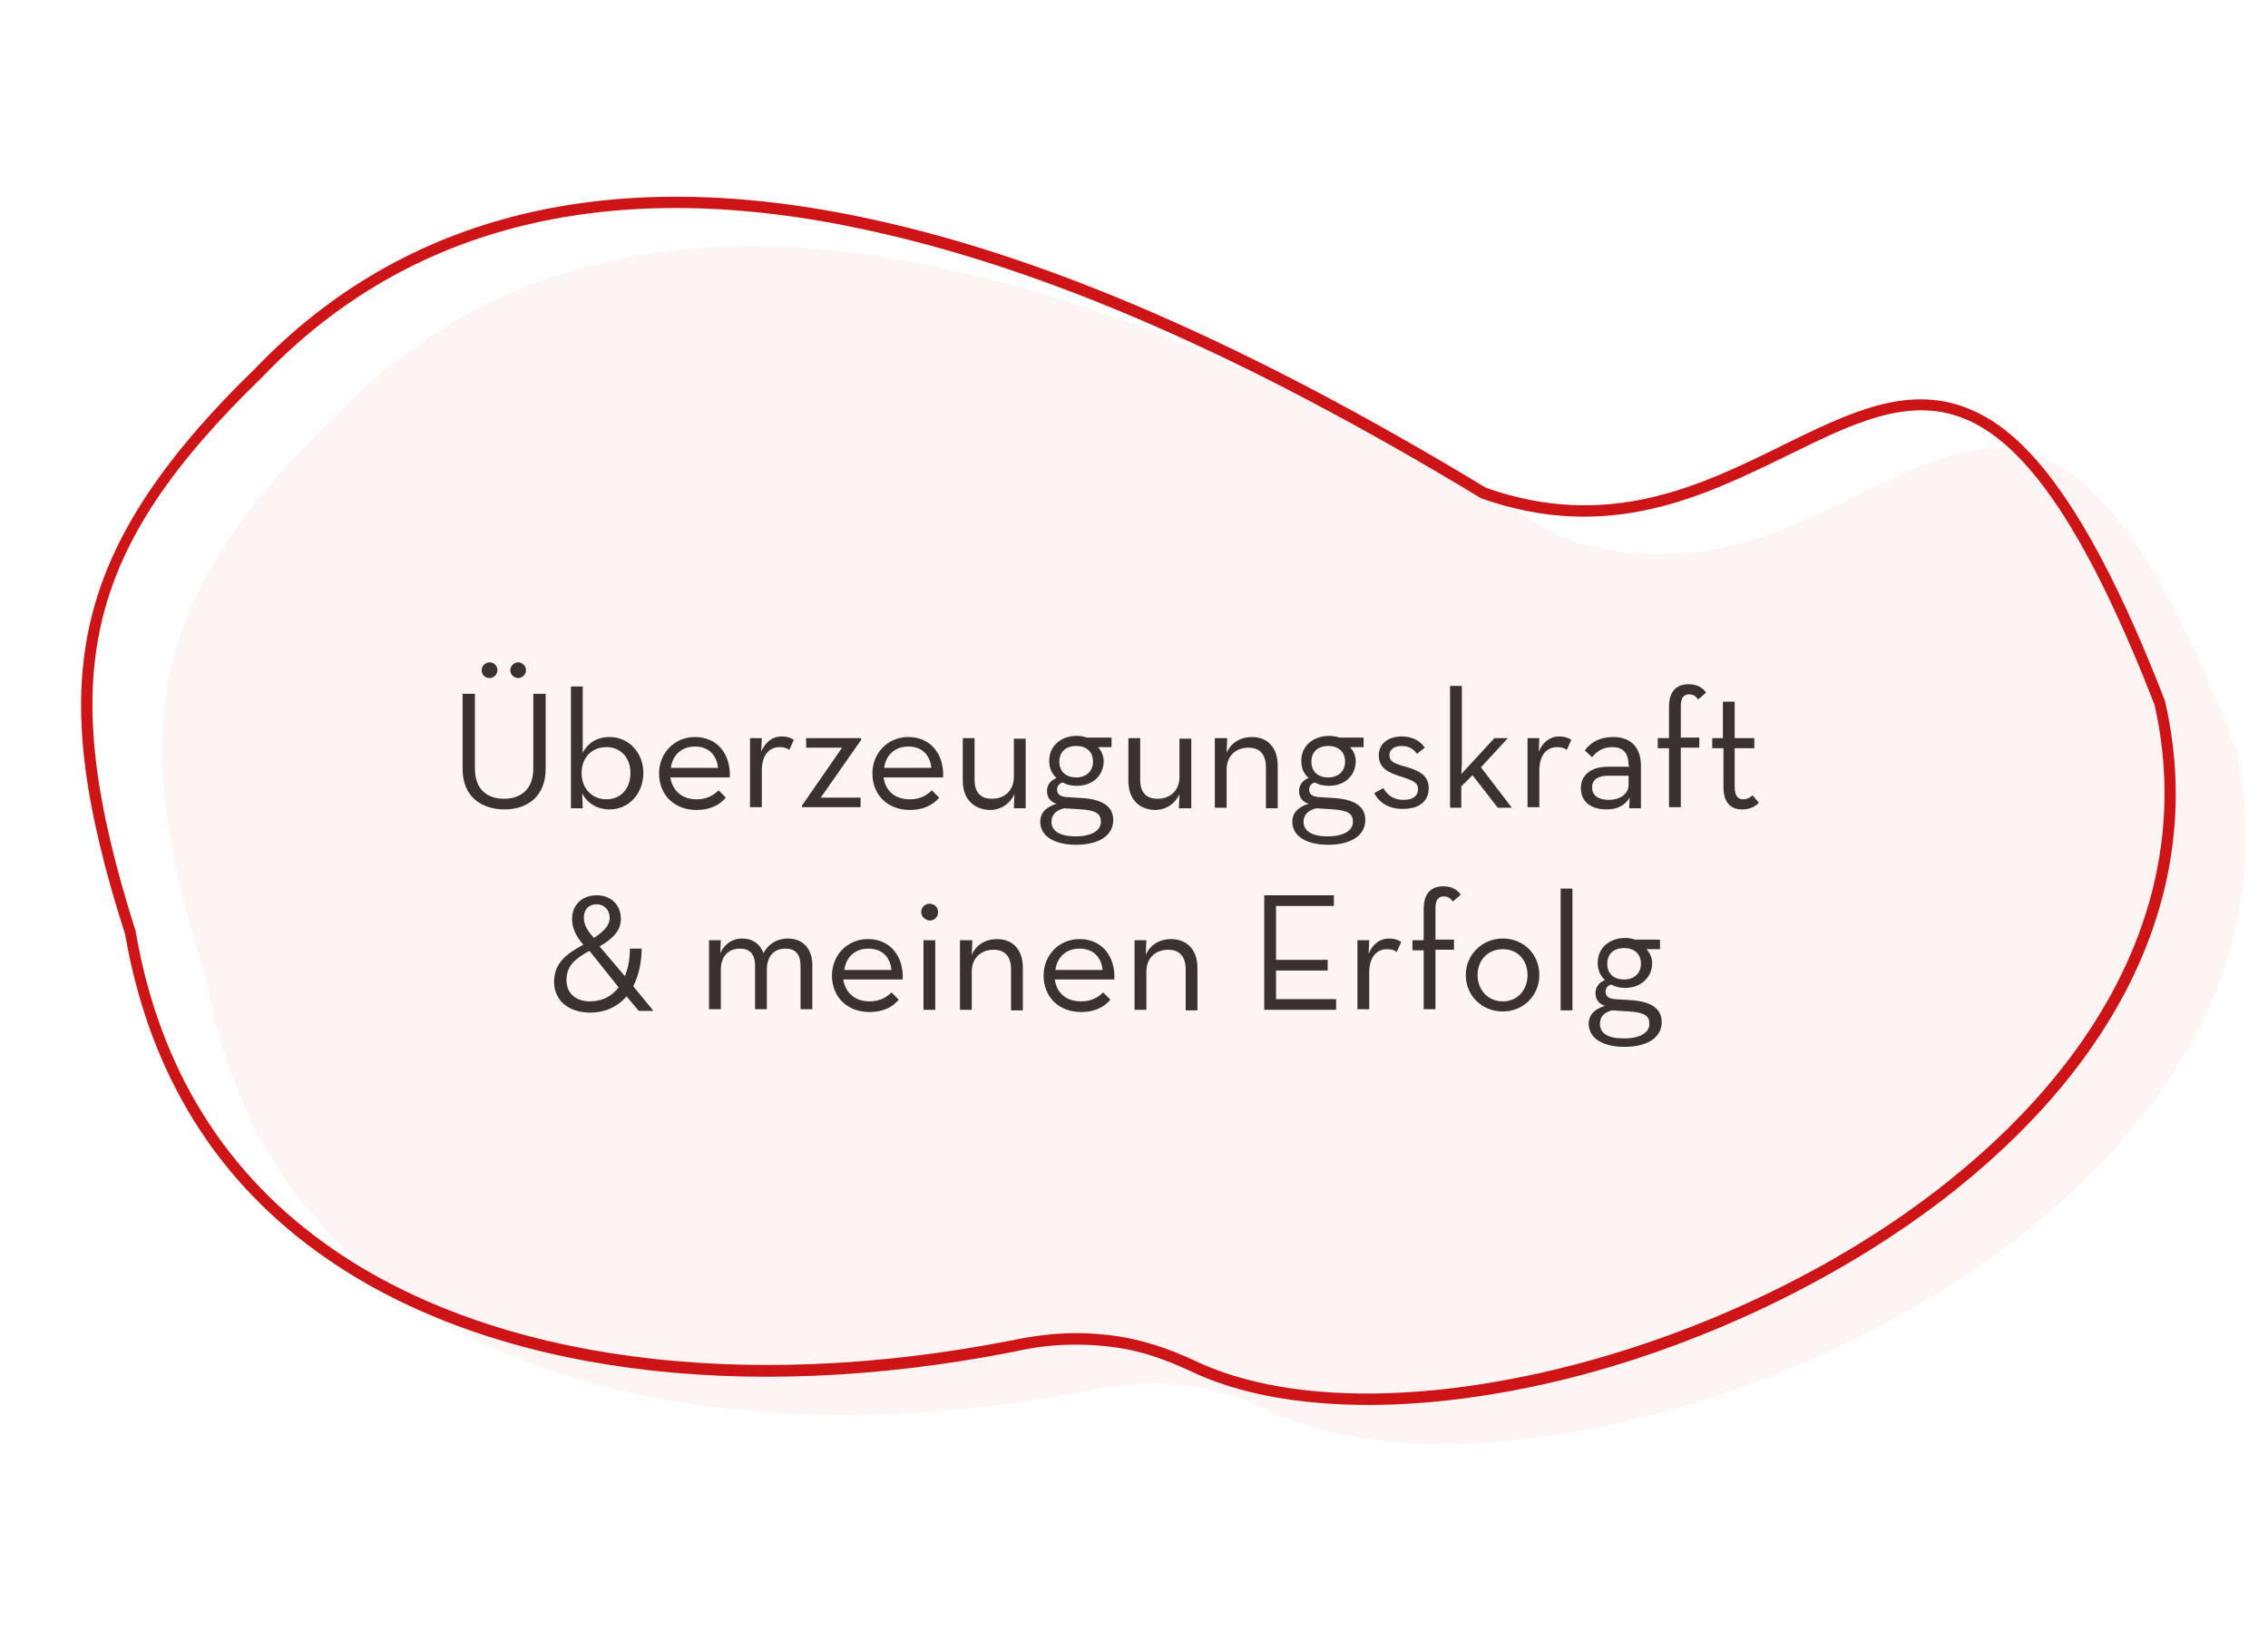 <?xml version="1.0" encoding="UTF-8"?>
<!-- Generator: Adobe Illustrator 28.3.0, SVG Export Plug-In . SVG Version: 6.00 Build 0)  -->
<svg xmlns="http://www.w3.org/2000/svg" xmlns:xlink="http://www.w3.org/1999/xlink" version="1.1" id="Ebene_1" x="0px" y="0px" viewBox="0 0 404 292.2" style="enable-background:new 0 0 404 292.2;" xml:space="preserve">
<style type="text/css">
	.st0{clip-path:url(#SVGID_00000160874285026544672140000012665342091086679464_);}
	.st1{clip-path:url(#SVGID_00000105401914915033329310000005388988539858639288_);}
	.st2{fill:#CD1517;}
	.st3{opacity:5.000310e-02;clip-path:url(#SVGID_00000000199144141258661770000018271476386979376822_);}
	.st4{clip-path:url(#SVGID_00000012432952678889234180000013128117698362418094_);}
	.st5{clip-path:url(#SVGID_00000013881330397215649760000001942420169909068680_);}
	.st6{enable-background:new    ;}
	.st7{fill:#3B312E;}
	.st8{clip-path:url(#SVGID_00000109736559033928110840000014940045586430895532_);}
</style>
<g>
	<g>
		<defs>
			<rect id="SVGID_1_" x="3.9" y="35" width="396.2" height="222.2"></rect>
		</defs>
		<clipPath id="SVGID_00000039092592849633619680000010751219575662295485_">
			<use xlink:href="#SVGID_1_" style="overflow:visible;"></use>
		</clipPath>
		<g style="clip-path:url(#SVGID_00000039092592849633619680000010751219575662295485_);">
			<g>
				<defs>
					<rect id="SVGID_00000130614787554097067530000012922506673573880979_" x="3.9" y="35" width="396.2" height="222.2"></rect>
				</defs>
				<clipPath id="SVGID_00000099653965241759778630000013261352650553445275_">
					<use xlink:href="#SVGID_00000130614787554097067530000012922506673573880979_" style="overflow:visible;"></use>
				</clipPath>
				<g style="clip-path:url(#SVGID_00000099653965241759778630000013261352650553445275_);">
					<path class="st2" d="M243.8,250.3c-12.5,0-23.4-2-31.9-6.1c-4.5-2.1-8.7-3.5-12.8-4.1c-6.2-0.9-12.4-0.7-18.4,0.7       c-48.7,9.6-93.3,3.6-122.4-16.5c-19.6-13.5-31.7-32.9-36-57.8c-7.6-23.7-9.5-40-6.5-54.4C19,96.8,28.2,82.4,45.5,65.6       C72,38,108.9,29,155,39c32,6.9,67.9,22.6,109.7,47.9c21.8,7.7,38.3-0.4,52.9-7.6c11.8-5.8,22.1-10.8,32.8-6.6       c7.6,3,19.6,11.6,35.3,52.3l0,0.1c7.1,31.2-6.2,62-37.4,86.9c-19.6,15.6-45.6,28.1-71.5,34.2       C265.2,248.9,254,250.3,243.8,250.3z M191.7,237.5c2.6,0,5.1,0.2,7.7,0.6c4.3,0.7,8.7,2.1,13.4,4.3c31.4,15,94.2,0.1,134.3-32       c30.5-24.4,43.5-54.5,36.7-84.8c-11.8-30.3-22.6-46.6-34.1-51.1c-9.9-3.9-19.8,1-31.2,6.6c-15,7.3-31.9,15.7-54.6,7.7l-0.2-0.1       c-41.6-25.2-77.3-40.8-109.2-47.7C109.2,31.1,72.9,39.9,46.9,67c-32.2,31.2-37.2,53.4-22.7,99l0,0.1       c4.2,24.3,16,43.3,35.2,56.5c28.6,19.7,72.7,25.6,120.8,16.2C184,238,187.9,237.5,191.7,237.5z"></path>
				</g>
			</g>
			<g>
				<defs>
					<rect id="SVGID_00000069356798007074322070000003583324704812261044_" x="3.9" y="35" width="396.2" height="222.2"></rect>
				</defs>
				<clipPath id="SVGID_00000009564377807574714050000013845232042836048784_">
					<use xlink:href="#SVGID_00000069356798007074322070000003583324704812261044_" style="overflow:visible;"></use>
				</clipPath>
				<g style="opacity:5.000310e-02;clip-path:url(#SVGID_00000009564377807574714050000013845232042836048784_);">
					<g>
						<g>
							<defs>
								<rect id="SVGID_00000152259383434381785140000000365174968666076068_" x="19.9" y="36.9" width="389.2" height="221.3"></rect>
							</defs>
							<clipPath id="SVGID_00000065072714695671775140000017822563455299725993_">
								<use xlink:href="#SVGID_00000152259383434381785140000000365174968666076068_" style="overflow:visible;"></use>
							</clipPath>
							<g style="clip-path:url(#SVGID_00000065072714695671775140000017822563455299725993_);">
								<path class="st2" d="M398.2,133.1c-41.1-106.2-62.5-17-120.5-37.5C217,58.8,119.2,12.1,59.6,74.2c-34,33-36.8,56.5-22.9,100          c12.5,72.7,91,86.5,157.2,73.5c6.2-1.4,12.6-1.6,18.8-0.7c4.6,0.7,8.9,2.2,13.1,4.2C278.7,276.5,417.7,219.1,398.2,133.1"></path>
							</g>
						</g>
					</g>
				</g>
			</g>
		</g>
	</g>
	<g>
		<defs>
			<rect id="SVGID_00000118389454364909246560000004486811298088102079_" x="3.9" y="35" width="396.2" height="222.2"></rect>
		</defs>
		<clipPath id="SVGID_00000075138999869039704540000005145111452532052631_">
			<use xlink:href="#SVGID_00000118389454364909246560000004486811298088102079_" style="overflow:visible;"></use>
		</clipPath>
		<g style="clip-path:url(#SVGID_00000075138999869039704540000005145111452532052631_);">
			<g class="st6">
				<path class="st7" d="M82.4,137v-13.4h2.2v13.3c0,3.6,2,5.4,5.2,5.4c3.1,0,5.2-1.8,5.2-5.4v-13.3h2.2V137c0,4.8-3.2,7.2-7.3,7.2      C85.6,144.2,82.4,141.8,82.4,137z M85.8,119.4c0-0.8,0.7-1.4,1.4-1.4c0.8,0,1.4,0.6,1.4,1.4c0,0.8-0.7,1.4-1.4,1.4      C86.4,120.8,85.8,120.2,85.8,119.4z M90.9,119.4c0-0.8,0.7-1.4,1.4-1.4c0.7,0,1.4,0.6,1.4,1.4c0,0.8-0.7,1.4-1.4,1.4      C91.6,120.8,90.9,120.2,90.9,119.4z"></path>
			</g>
			<g class="st6">
				<path class="st7" d="M103.7,141.3l0.1,2.7h-2.1v-21.7h2.1v11.8c0.9-1.7,2.5-2.8,4.8-2.8c3.4,0,6,2.8,6,6.4c0,3.7-2.6,6.5-6,6.5      C106.3,144.2,104.5,143,103.7,141.3z M112.3,137.7c0-2.7-1.7-4.6-4.3-4.6c-2.6,0-4.4,1.9-4.4,4.6c0,2.7,1.8,4.7,4.4,4.7      C110.7,142.4,112.3,140.4,112.3,137.7z"></path>
				<path class="st7" d="M124.1,142.4c1.9,0,3.1-0.8,3.9-1.6l1.3,1.3c-1.1,1.3-2.8,2.2-5.2,2.2c-4.1,0-6.7-2.8-6.7-6.5      s2.8-6.5,6.4-6.5c4,0,6.4,3.1,6.2,7.2h-10.6C119.8,140.8,121.4,142.4,124.1,142.4z M127.9,136.8c-0.2-2.1-1.5-3.8-4.1-3.8      c-2.4,0-4,1.5-4.3,3.8H127.9z"></path>
			</g>
			<g class="st6">
				<path class="st7" d="M133.6,131.5h2.1l-0.1,2.4c0.8-1.9,2.2-2.7,3.6-2.7c0.9,0,1.6,0.2,2.2,0.6l-0.8,1.8      c-0.4-0.3-0.9-0.5-1.7-0.5c-1.8,0-3.2,1.3-3.2,4.2v6.5h-2.1V131.5z"></path>
			</g>
			<g class="st6">
				<path class="st7" d="M142.8,143.6l7.2-10.4h-6.4v-1.7h9.8v0.3l-7.2,10.3h7.1v1.7h-10.4V143.6z"></path>
			</g>
			<g class="st6">
				<path class="st7" d="M162.1,142.4c1.9,0,3.1-0.8,3.9-1.6l1.3,1.3c-1.1,1.3-2.8,2.2-5.2,2.2c-4.1,0-6.7-2.8-6.7-6.5      s2.8-6.5,6.4-6.5c4,0,6.4,3.1,6.2,7.2h-10.6C157.7,140.8,159.3,142.4,162.1,142.4z M165.9,136.8c-0.2-2.1-1.5-3.8-4.1-3.8      c-2.4,0-4,1.5-4.3,3.8H165.9z"></path>
			</g>
			<g class="st6">
				<path class="st7" d="M171.5,139.1v-7.6h2.1v7.4c0,2.2,1,3.4,3.1,3.4c2.3,0,3.9-1.5,3.9-3.9v-6.8h2.1v12.4h-2.1l0.1-2.5      c-0.8,1.7-2.4,2.8-4.4,2.8C173.4,144.2,171.5,142.3,171.5,139.1z"></path>
			</g>
			<g class="st6">
				<path class="st7" d="M198,131.5v1.6h-2.4c0.6,0.7,1,1.5,1,2.5c0,2.5-1.9,4.4-4.8,4.4c-1,0-1.8-0.2-2.5-0.6c-0.7,0.2-1,0.7-1,1.3      c0,0.8,0.6,1.2,1.6,1.3l3.2,0.2c3.5,0.3,5.2,1.6,5.2,3.9c0,2.7-2.5,4.4-6.6,4.4c-4,0-6.4-1.6-6.4-4.1c0-1.7,1.2-2.7,2.9-3.2      c-1.2-0.4-1.7-1.2-1.7-2.3c0-1.1,0.7-1.9,1.7-2.3c-0.9-0.8-1.3-1.8-1.3-3.1c0-2.6,2.1-4.4,4.9-4.4c0.6,0,1.2,0.1,1.8,0.3H198z       M187.3,146.4c0,1.6,1.4,2.6,4.3,2.6c2.8,0,4.5-1,4.5-2.6c0-1.4-0.8-2-3.4-2.2l-3.1-0.2C188.2,144.3,187.3,145.1,187.3,146.4z       M194.7,135.7c0-1.7-1.1-2.8-3-2.8c-1.9,0-3,1.1-3,2.8c0,1.7,1.1,2.8,3,2.8C193.6,138.5,194.7,137.3,194.7,135.7z"></path>
				<path class="st7" d="M201,139.1v-7.6h2.1v7.4c0,2.2,1,3.4,3.1,3.4c2.3,0,3.9-1.5,3.9-3.9v-6.8h2.1v12.4H210l0.1-2.5      c-0.8,1.7-2.4,2.8-4.4,2.8C202.8,144.2,201,142.3,201,139.1z"></path>
			</g>
			<g class="st6">
				<path class="st7" d="M216.5,131.5h2.1l-0.1,2.6c0.8-1.8,2.5-2.8,4.5-2.8c2.8,0,4.6,1.9,4.6,5.1v7.6h-2.1v-7.3      c0-2.2-1-3.5-3.1-3.5c-2.3,0-3.9,1.5-3.9,3.9v6.8h-2.1V131.5z"></path>
			</g>
			<g class="st6">
				<path class="st7" d="M242.9,131.5v1.6h-2.4c0.6,0.7,1,1.5,1,2.5c0,2.5-1.9,4.4-4.8,4.4c-1,0-1.8-0.2-2.5-0.6      c-0.7,0.2-1,0.7-1,1.3c0,0.8,0.6,1.2,1.6,1.3l3.2,0.2c3.5,0.3,5.2,1.6,5.2,3.9c0,2.7-2.5,4.4-6.6,4.4c-4,0-6.4-1.6-6.4-4.1      c0-1.7,1.2-2.7,2.9-3.2c-1.2-0.4-1.7-1.2-1.7-2.3c0-1.1,0.7-1.9,1.7-2.3c-0.9-0.8-1.3-1.8-1.3-3.1c0-2.6,2.1-4.4,5-4.4      c0.6,0,1.2,0.1,1.8,0.3H242.9z M232.2,146.4c0,1.6,1.4,2.6,4.3,2.6c2.8,0,4.5-1,4.5-2.6c0-1.4-0.8-2-3.4-2.2l-3.1-0.2      C233.1,144.3,232.2,145.1,232.2,146.4z M239.6,135.7c0-1.7-1.1-2.8-3-2.8c-1.9,0-3,1.1-3,2.8c0,1.7,1.1,2.8,3,2.8      C238.5,138.5,239.6,137.3,239.6,135.7z"></path>
				<path class="st7" d="M244.8,141.3l1.6-0.9c0.7,1.2,1.8,2.1,3.6,2.1c1.7,0,2.6-0.7,2.6-1.9c0-1.3-1.1-1.6-3.2-2.3      c-1.9-0.6-3.8-1.4-3.8-3.7c0-2.2,1.8-3.4,4.1-3.4c1.9,0,3.3,0.8,4.1,2l-1.4,1.1c-0.6-0.9-1.5-1.4-2.7-1.4      c-1.3,0-2.2,0.6-2.2,1.6c0,1.2,0.8,1.5,2.9,2.1c2.1,0.6,4.1,1.4,4.1,3.8c0,2.1-1.4,3.7-4.5,3.7      C247.4,144.2,245.6,142.9,244.8,141.3z"></path>
				<path class="st7" d="M260.4,143.9h-2.1v-21.7h2.1v13.9c0,0.6-0.1,1.3-0.1,1.8l5.9-6.4h2.4l-4.8,5.2l5.5,7.2h-2.5l-4.5-5.8l-2,2      V143.9z"></path>
			</g>
			<g class="st6">
				<path class="st7" d="M272.1,131.5h2.1l-0.1,2.4c0.8-1.9,2.2-2.7,3.6-2.7c0.9,0,1.6,0.2,2.2,0.6l-0.8,1.8      c-0.4-0.3-0.9-0.5-1.7-0.5c-1.8,0-3.2,1.3-3.2,4.2v6.5h-2.1V131.5z"></path>
			</g>
			<g class="st6">
				<path class="st7" d="M290.1,136.4c0-2.4-1.1-3.3-2.9-3.3c-1.7,0-2.8,0.8-3.6,1.8l-1.3-1.2c1.1-1.5,2.7-2.4,5.1-2.4      c2.8,0,4.9,1.6,4.9,5.1v7.6h-2.1l0.1-1.9c-0.8,1.3-2.1,2.1-4.1,2.1c-2.6,0-4.6-1.2-4.6-3.8c0-2.5,2.1-3.8,4.7-3.8h3.9V136.4z       M286.4,138.2c-1.6,0-2.8,0.6-2.8,2.1c0,1.4,1.1,2.2,3,2.2c1.9,0,3.5-1,3.5-2.7v-1.6H286.4z"></path>
			</g>
			<g class="st6">
				<path class="st7" d="M297.3,133.3h-2v-1.8h2v-5.6c0-2.8,1.4-4,3.5-4c1.5,0,2.5,0.6,3.1,1.5l-1.4,1.2c-0.4-0.5-0.8-0.9-1.6-0.9      c-0.9,0-1.5,0.5-1.5,2.1v5.6h3.3v1.8h-3.3v10.6h-2.1V133.3z"></path>
			</g>
			<g class="st6">
				<path class="st7" d="M307,140.2v-6.9H305v-1.8h1.9V125h2.1v6.5h3.5v1.8H309v6.9c0,1.6,0.6,2.2,1.5,2.2c0.8,0,1.3-0.4,1.7-0.7      l1.1,1.3c-0.5,0.6-1.5,1.2-3,1.2C308.4,144.2,307,143.1,307,140.2z"></path>
			</g>
		</g>
	</g>
	<g>
		<defs>
			<rect id="SVGID_00000178911628993086015780000007355753665764984251_" x="3.9" y="35" width="396.2" height="222.2"></rect>
		</defs>
		<clipPath id="SVGID_00000060709914618475735960000007888873491205265817_">
			<use xlink:href="#SVGID_00000178911628993086015780000007355753665764984251_" style="overflow:visible;"></use>
		</clipPath>
		<g style="clip-path:url(#SVGID_00000060709914618475735960000007888873491205265817_);">
			<g class="st6">
				<path class="st7" d="M111.3,173.9c0.6-1.4,0.9-3,0.9-4.9h2.1c0,2.6-0.6,4.9-1.5,6.7l3.6,4.4h-2.6l-2.2-2.6      c-1.6,1.9-3.9,2.9-6.4,2.9c-4,0-6.5-2.2-6.5-5.5c0-3.4,2.3-5,5.2-6.6l-0.4-0.5c-1.1-1.4-1.6-2.7-1.6-4.1c0-2.4,1.7-4.2,4.4-4.2      c2.6,0,4.3,1.8,4.3,4.2c0,2.1-1.5,3.6-3.8,4.9L111.3,173.9z M105,169.4c-2.4,1.3-4.1,2.6-4.1,5.2c0,2.3,1.6,3.8,4.2,3.8      c2.1,0,3.9-0.9,5.1-2.5L105,169.4z M108.6,163.5c0-1.4-1-2.4-2.3-2.4c-1.4,0-2.3,0.9-2.3,2.4c0,1.1,0.5,2,1.2,2.9l0.6,0.7      C107.4,166,108.6,165,108.6,163.5z"></path>
				<path class="st7" d="M126.3,167.5h2.1l-0.1,2.3c0.8-1.7,2.2-2.6,3.9-2.6c1.9,0,3.2,1,3.8,2.6c0.9-1.7,2.5-2.6,4.3-2.6      c2.7,0,4.4,1.8,4.4,4.7v7.9h-2.1v-7.7c0-2-0.8-3.1-2.7-3.1c-2,0-3.3,1.3-3.3,3.8v7h-2.1v-7.7c0-2-0.8-3.1-2.7-3.1      c-2,0-3.4,1.3-3.4,3.8v7h-2.1V167.5z"></path>
				<path class="st7" d="M154.9,178.4c1.9,0,3.1-0.8,3.9-1.6l1.3,1.3c-1.1,1.3-2.8,2.2-5.2,2.2c-4.1,0-6.7-2.8-6.7-6.5      s2.8-6.5,6.4-6.5c4,0,6.4,3.1,6.2,7.2h-10.6C150.6,176.8,152.2,178.4,154.9,178.4z M158.8,172.8c-0.2-2.1-1.5-3.8-4.1-3.8      c-2.4,0-4,1.5-4.3,3.8H158.8z"></path>
				<path class="st7" d="M164.1,162.5c0-0.9,0.7-1.5,1.5-1.5c0.8,0,1.5,0.6,1.5,1.5s-0.7,1.5-1.5,1.5      C164.8,163.9,164.1,163.3,164.1,162.5z M164.5,167.5h2.1v12.4h-2.1V167.5z"></path>
				<path class="st7" d="M171.1,167.5h2.1l-0.1,2.6c0.8-1.8,2.5-2.8,4.5-2.8c2.8,0,4.6,1.9,4.6,5.1v7.6h-2.1v-7.3      c0-2.2-1-3.5-3.1-3.5c-2.3,0-3.9,1.5-3.9,3.9v6.8h-2.1V167.5z"></path>
				<path class="st7" d="M192.6,178.4c1.9,0,3.1-0.8,3.9-1.6l1.3,1.3c-1.1,1.3-2.8,2.2-5.2,2.2c-4.1,0-6.7-2.8-6.7-6.5      s2.8-6.5,6.4-6.5c4,0,6.4,3.1,6.2,7.2h-10.6C188.2,176.8,189.8,178.4,192.6,178.4z M196.4,172.8c-0.2-2.1-1.5-3.8-4.1-3.8      c-2.4,0-4,1.5-4.3,3.8H196.4z"></path>
				<path class="st7" d="M202.1,167.5h2.1l-0.1,2.6c0.8-1.8,2.5-2.8,4.5-2.8c2.8,0,4.7,1.9,4.7,5.1v7.6h-2.1v-7.3      c0-2.2-1-3.5-3.1-3.5c-2.3,0-3.9,1.5-3.9,3.9v6.8h-2.1V167.5z"></path>
			</g>
			<g class="st6">
				<path class="st7" d="M225.2,159.5h12.4v1.9h-10.3v9.6h9.2v1.9h-9.2v5.1h10.7v1.9h-12.8V159.5z"></path>
			</g>
			<g class="st6">
				<path class="st7" d="M241.8,167.5h2.1l-0.1,2.4c0.8-1.9,2.2-2.7,3.6-2.7c0.9,0,1.6,0.2,2.2,0.6l-0.8,1.8      c-0.4-0.3-0.9-0.5-1.7-0.5c-1.8,0-3.2,1.3-3.2,4.2v6.5h-2.1V167.5z"></path>
			</g>
			<g class="st6">
				<path class="st7" d="M253.6,169.3h-2v-1.8h2v-5.6c0-2.8,1.4-4,3.5-4c1.5,0,2.5,0.6,3.1,1.5l-1.4,1.2c-0.4-0.5-0.8-0.9-1.6-0.9      c-0.9,0-1.5,0.5-1.5,2.1v5.6h3.3v1.8h-3.3v10.6h-2.1V169.3z"></path>
			</g>
			<g class="st6">
				<path class="st7" d="M261.1,173.7c0-3.6,2.9-6.5,6.6-6.5c3.7,0,6.5,2.8,6.5,6.5s-2.9,6.5-6.5,6.5      C264,180.2,261.1,177.4,261.1,173.7z M272.1,173.7c0-2.7-1.8-4.6-4.4-4.6c-2.7,0-4.5,2-4.5,4.6s1.8,4.7,4.5,4.7      C270.3,178.4,272.1,176.4,272.1,173.7z"></path>
			</g>
			<g class="st6">
				<path class="st7" d="M278,158.3h2.1v21.7H278V158.3z"></path>
			</g>
			<g class="st6">
				<path class="st7" d="M295.7,167.5v1.6h-2.4c0.6,0.7,1,1.5,1,2.5c0,2.5-2,4.4-4.8,4.4c-1,0-1.8-0.2-2.5-0.6c-0.7,0.2-1,0.7-1,1.3      c0,0.8,0.6,1.2,1.6,1.3l3.2,0.2c3.5,0.3,5.2,1.6,5.2,3.9c0,2.7-2.5,4.4-6.6,4.4c-4,0-6.4-1.6-6.4-4.1c0-1.7,1.2-2.7,2.9-3.2      c-1.2-0.4-1.7-1.2-1.7-2.3c0-1.1,0.7-1.9,1.7-2.3c-0.9-0.8-1.3-1.8-1.3-3.1c0-2.6,2.1-4.4,4.9-4.4c0.6,0,1.2,0.1,1.8,0.3H295.7z       M285,182.4c0,1.7,1.4,2.6,4.3,2.6c2.8,0,4.5-1,4.5-2.6c0-1.4-0.8-2-3.5-2.2l-3.1-0.2C285.8,180.3,285,181.1,285,182.4z       M292.3,171.7c0-1.7-1.1-2.8-3-2.8c-1.9,0-3,1.1-3,2.8c0,1.7,1.1,2.8,3,2.8C291.2,174.5,292.3,173.3,292.3,171.7z"></path>
			</g>
		</g>
	</g>
</g>
</svg>
